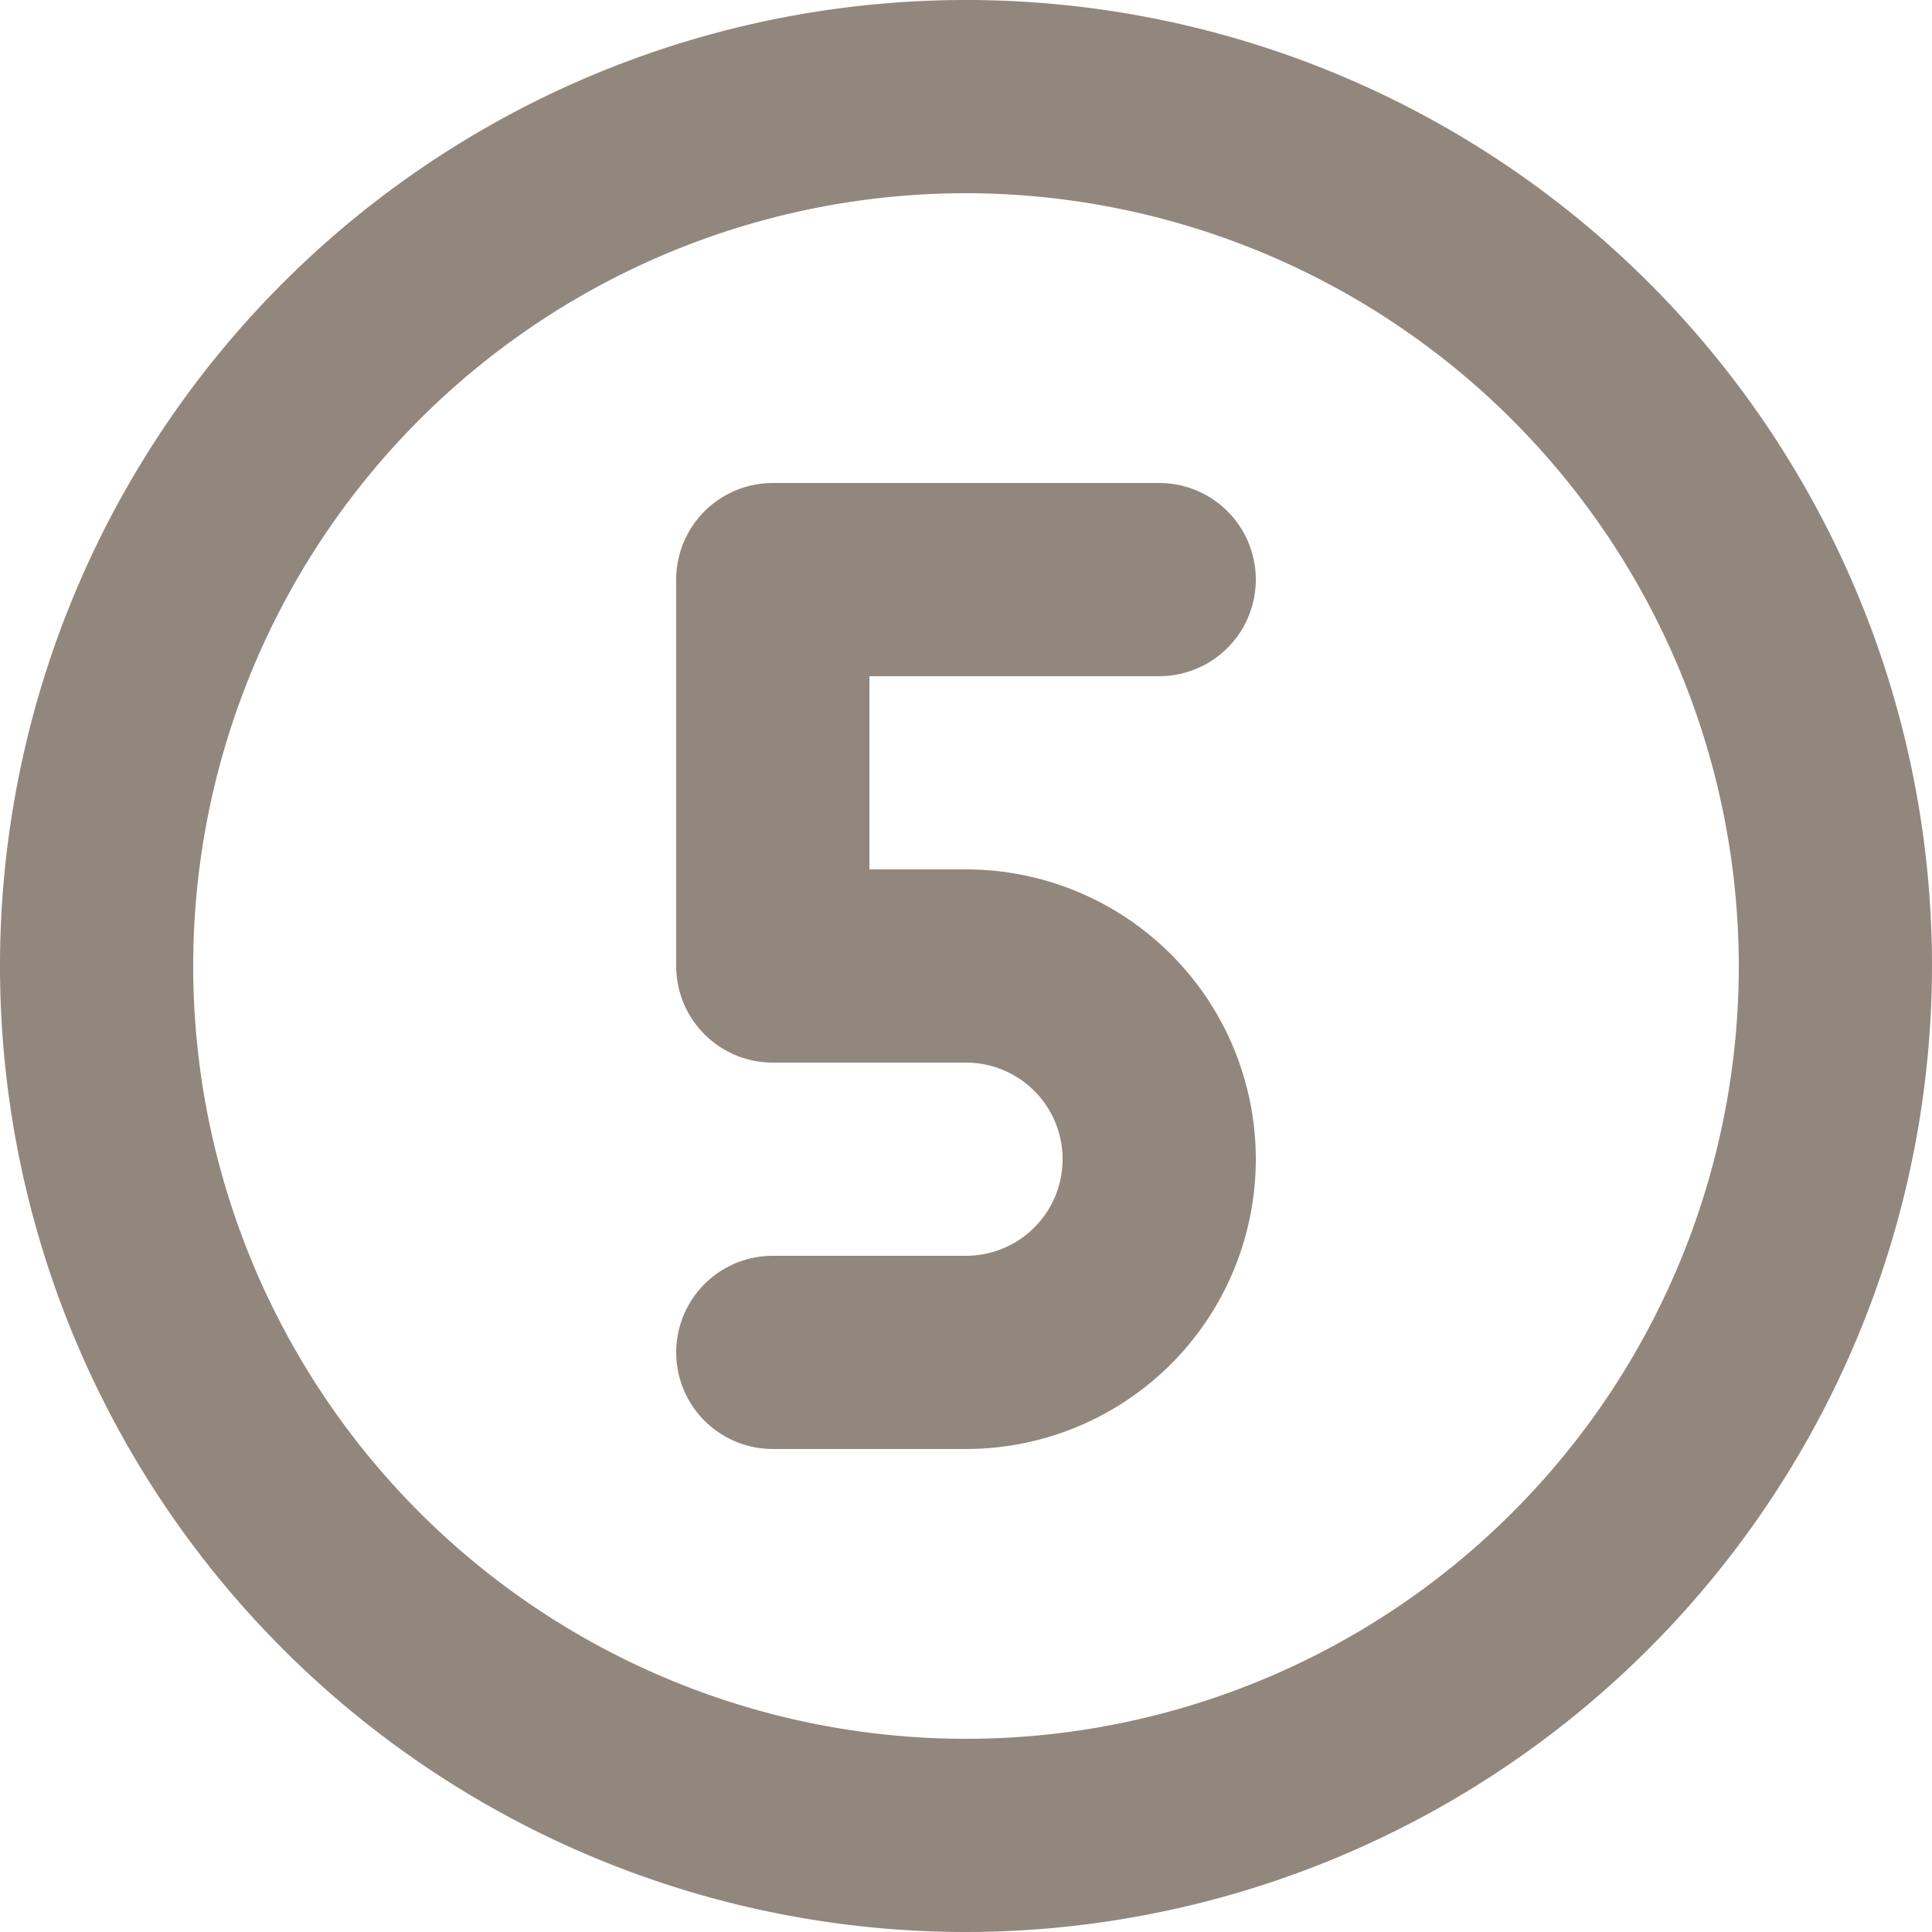 <?xml version="1.0" encoding="UTF-8" standalone="no"?><svg xmlns="http://www.w3.org/2000/svg" xmlns:xlink="http://www.w3.org/1999/xlink" fill="#92877d" height="40" preserveAspectRatio="xMidYMid meet" version="1" viewBox="4.0 4.0 40.0 40.0" width="40" zoomAndPan="magnify"><g><path d="M0,0H48V48H0Z" fill="none"/><g id="change1_1"><path d="M24,34H20a2,2,0,0,1,0-4h4a2,2,0,0,0,0-4H20a2,2,0,0,1-2-2V16a2,2,0,0,1,2-2h8a2,2,0,0,1,0,4H22v4h2a6,6,0,0,1,0,12Z"/></g><g id="change1_2"><path d="M24,44A20,20,0,1,1,44,24,20.023,20.023,0,0,1,24,44ZM24,8A16,16,0,1,0,40,24,16.019,16.019,0,0,0,24,8Z"/></g></g></svg>